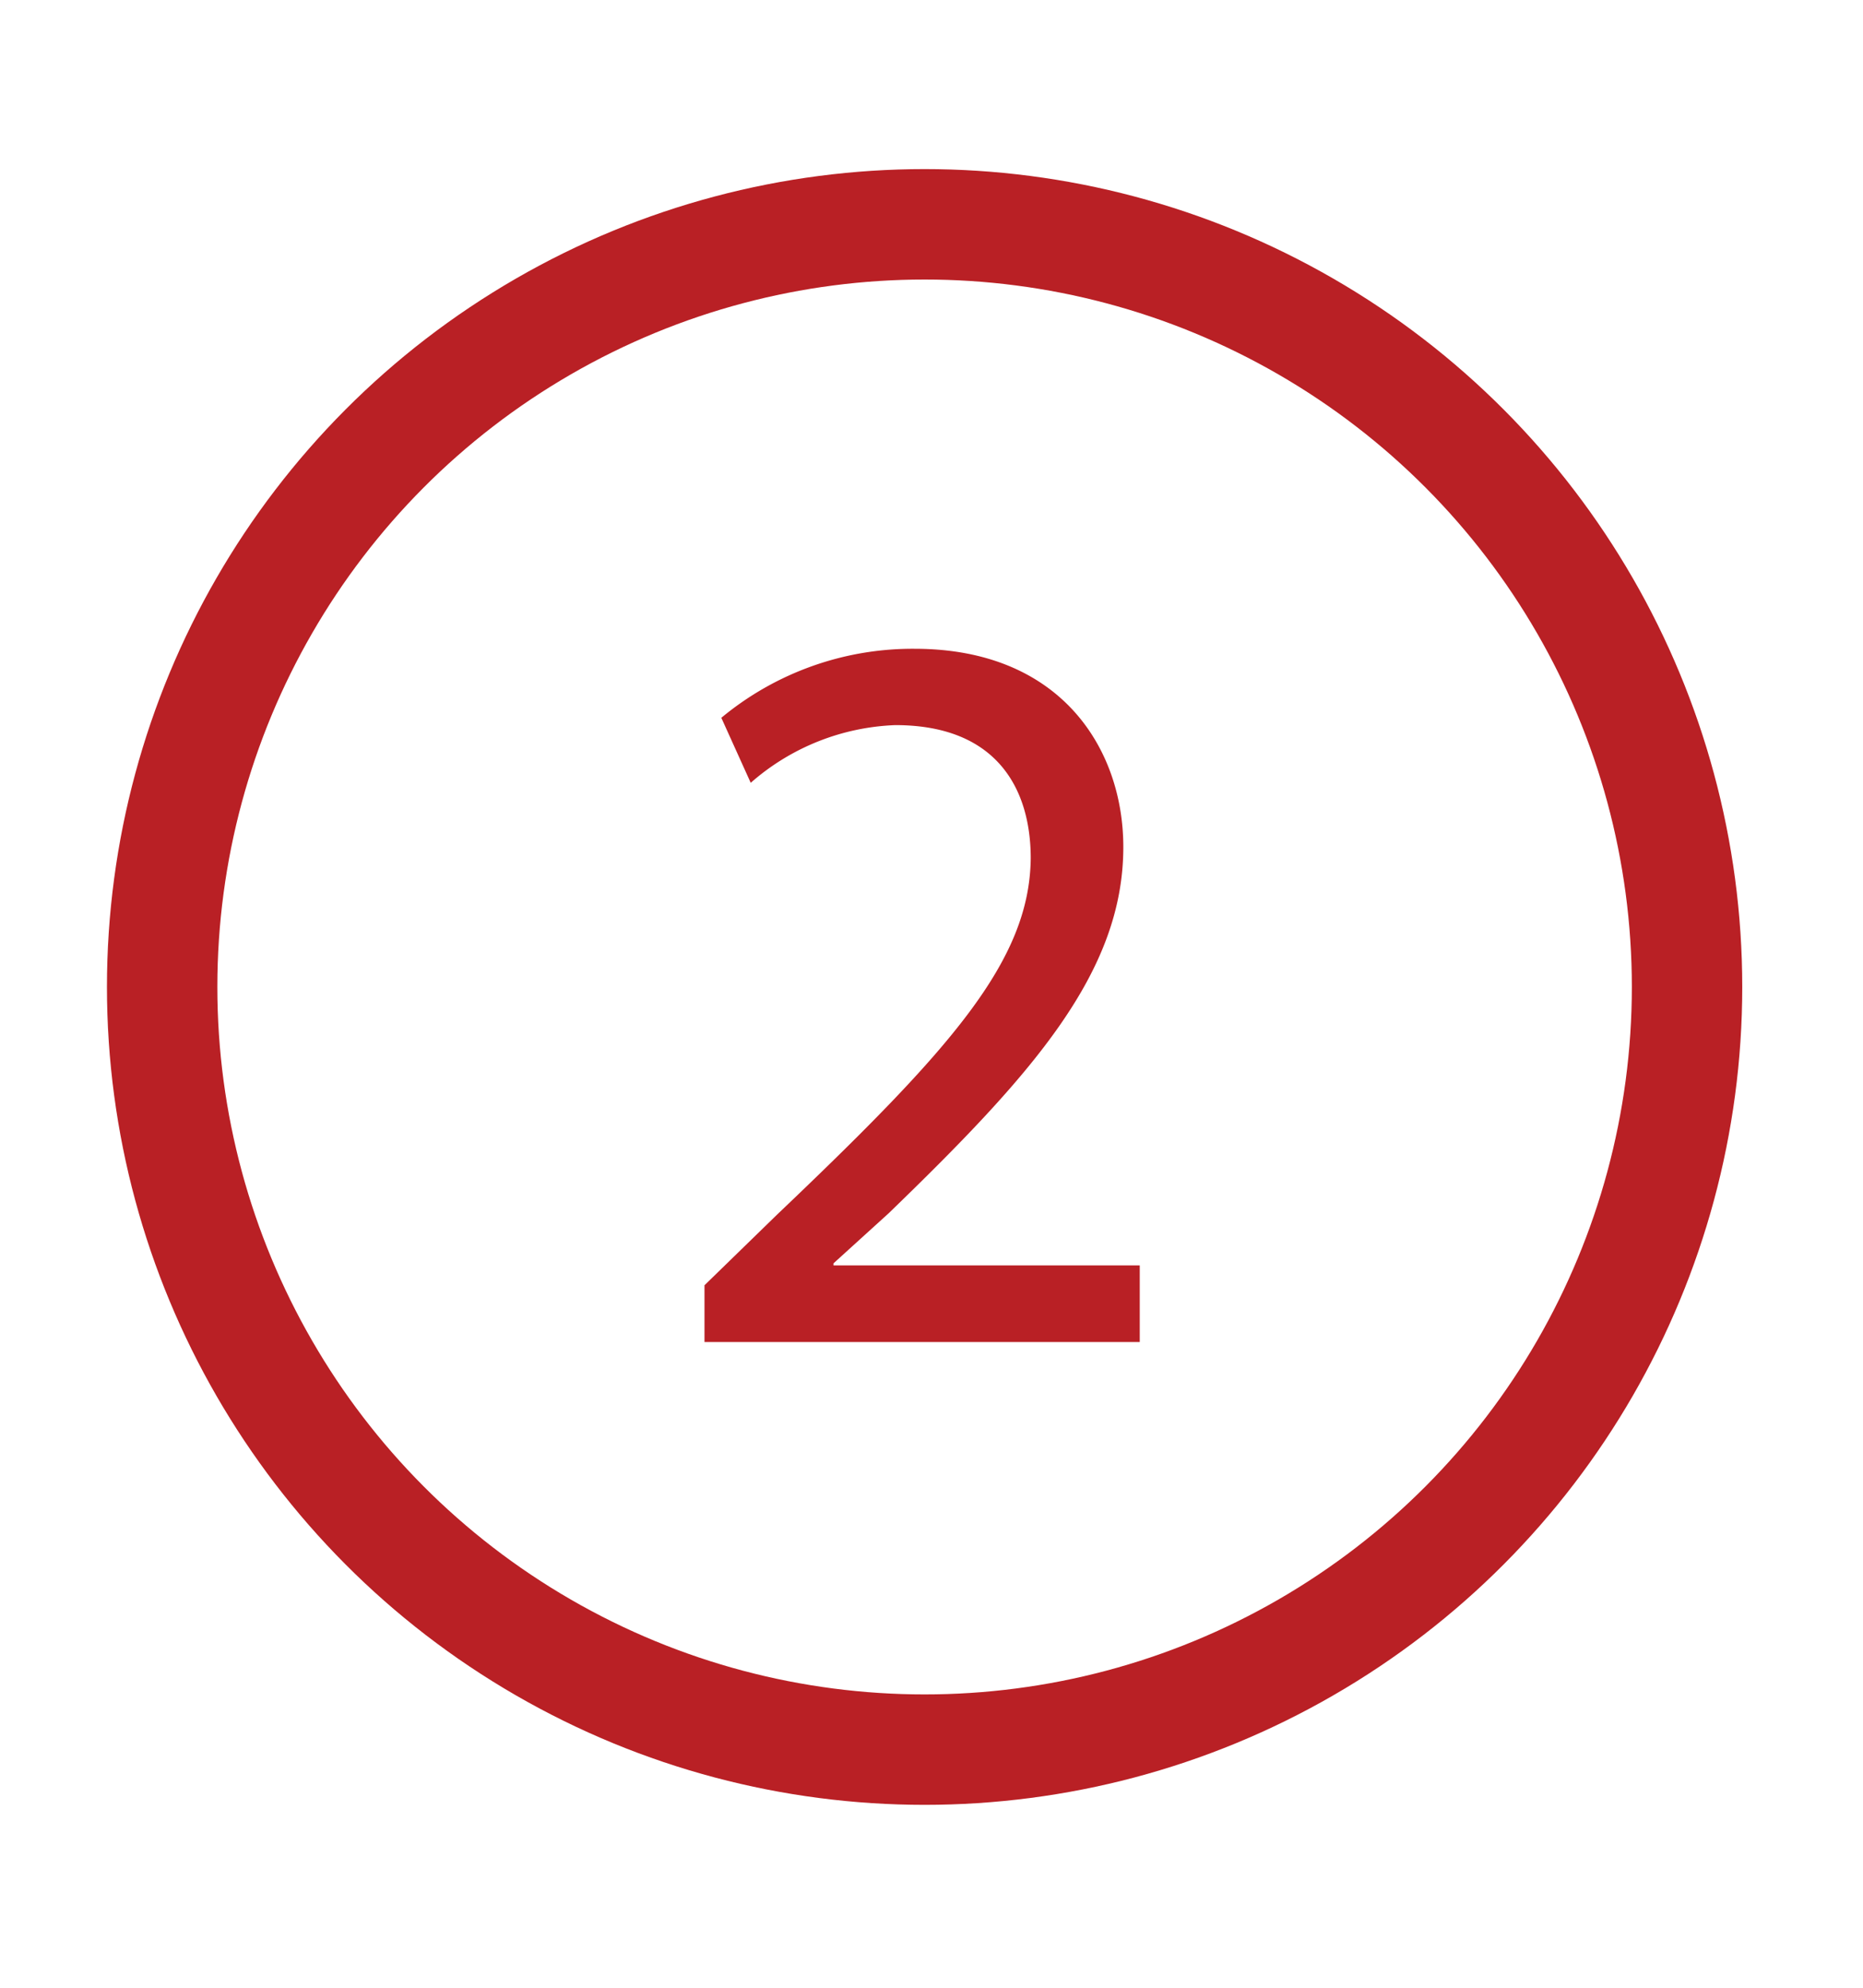 <svg xmlns="http://www.w3.org/2000/svg" viewBox="0 0 135 144"><defs><style>.cls-1{fill:none;stroke:#b92025;stroke-miterlimit:10;stroke-width:8px;}.cls-2{fill:#b92025;}</style></defs><title>img_10Commits2</title><g id="Layer_2" data-name="Layer 2"><circle class="cls-1" cx="67" cy="71.5" r="55.25"/></g><g id="Layer_3" data-name="Layer 3"><path class="cls-2" d="M51.05,97.22V93.11L56.3,88C68.91,76,74.61,69.63,74.69,62.18c0-5-2.43-9.65-9.81-9.65A16.81,16.81,0,0,0,54.4,56.71L52.27,52a21.71,21.71,0,0,1,14-5c10.64,0,15.13,7.29,15.13,14.36,0,9.12-6.62,16.49-17,26.53L60.4,91.52v.15H82.59v5.55Z"/></g></svg>